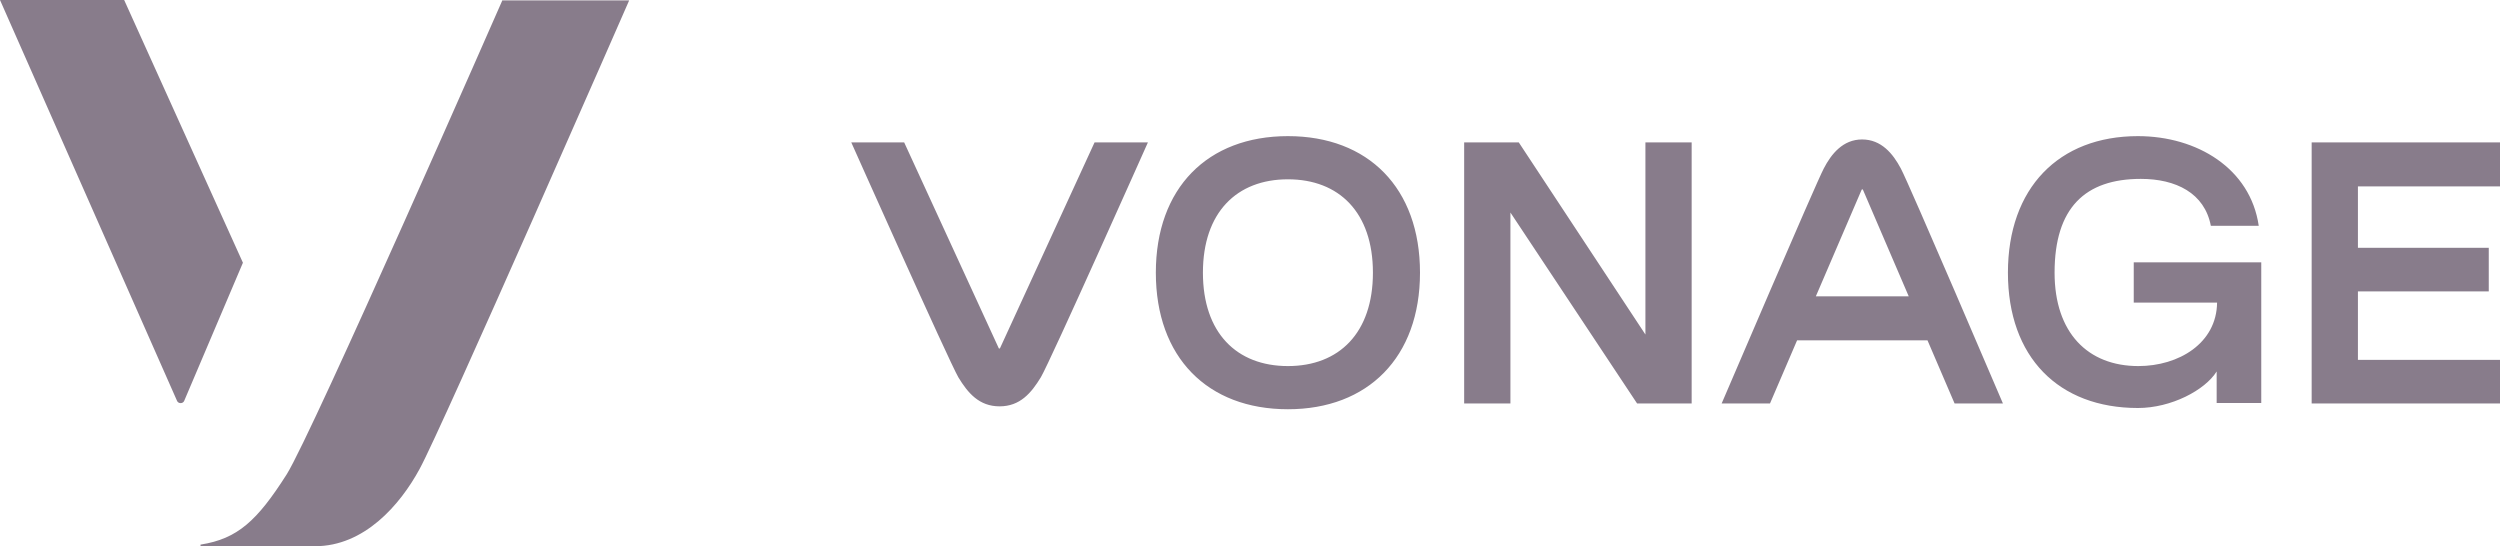 <svg width="119" height="26" viewBox="0 0 119 26" fill="none" xmlns="http://www.w3.org/2000/svg">
<path d="M5.91 0H0L8.429 19.085C8.489 19.223 8.707 19.223 8.766 19.085L11.563 12.506L5.91 0ZM23.919 0C23.919 0 14.855 20.666 13.645 22.582C12.237 24.795 11.305 25.644 9.56 25.921C9.54 25.921 9.54 25.941 9.54 25.96C9.54 25.98 9.56 26 9.579 26H14.994C17.334 26 19.04 24.044 19.972 22.325C21.043 20.369 29.948 0.02 29.948 0.02H23.919V0ZM47.6 16.576C47.58 16.596 47.541 16.596 47.541 16.576L43.038 6.777H40.52C40.52 6.777 45.16 17.169 45.617 17.959C46.073 18.71 46.608 19.342 47.58 19.342C48.552 19.342 49.087 18.71 49.544 17.959C50 17.189 54.641 6.777 54.641 6.777H52.102L47.6 16.576ZM61.305 17.425C58.865 17.425 57.259 15.845 57.259 12.98C57.259 10.116 58.865 8.535 61.305 8.535C63.744 8.535 65.351 10.116 65.351 12.98C65.351 15.845 63.744 17.425 61.305 17.425ZM61.305 6.48C57.477 6.48 55.018 8.95 55.018 12.98C55.018 17.011 57.477 19.48 61.305 19.48C65.113 19.48 67.592 17.011 67.592 12.98C67.592 8.95 65.133 6.48 61.305 6.48ZM80.523 6.777V19.204H77.925L71.896 10.116V19.204H69.694V6.777H72.293L78.322 15.924V6.777H80.523ZM86.434 14.106L88.615 9.029C88.635 9.009 88.675 9.009 88.675 9.029L90.856 14.106H86.434ZM88.635 6.638C87.723 6.638 87.168 7.33 86.811 8.021C86.434 8.733 81.951 19.204 81.951 19.204H84.252L85.541 16.201H91.749L93.038 19.204H95.339C95.339 19.204 90.856 8.713 90.48 8.021C90.103 7.31 89.547 6.638 88.635 6.638ZM101.586 14.403H105.533C105.513 16.339 103.709 17.425 101.785 17.425C99.385 17.425 97.798 15.845 97.798 12.98C97.798 9.898 99.246 8.515 101.904 8.515C103.57 8.515 104.938 9.187 105.236 10.748H107.516C107.12 8.021 104.581 6.48 101.765 6.48C97.996 6.48 95.577 8.95 95.577 12.98C95.577 17.011 97.996 19.421 101.765 19.421C103.351 19.421 104.958 18.571 105.513 17.682V19.184H107.636V15.351V12.486H101.566V14.403H101.586ZM119 8.851V6.777H110.035V19.204H119V17.129H112.237V13.869H118.465V11.795H112.237V8.871H119V8.851Z" fill="#887C8B"/>
</svg>
